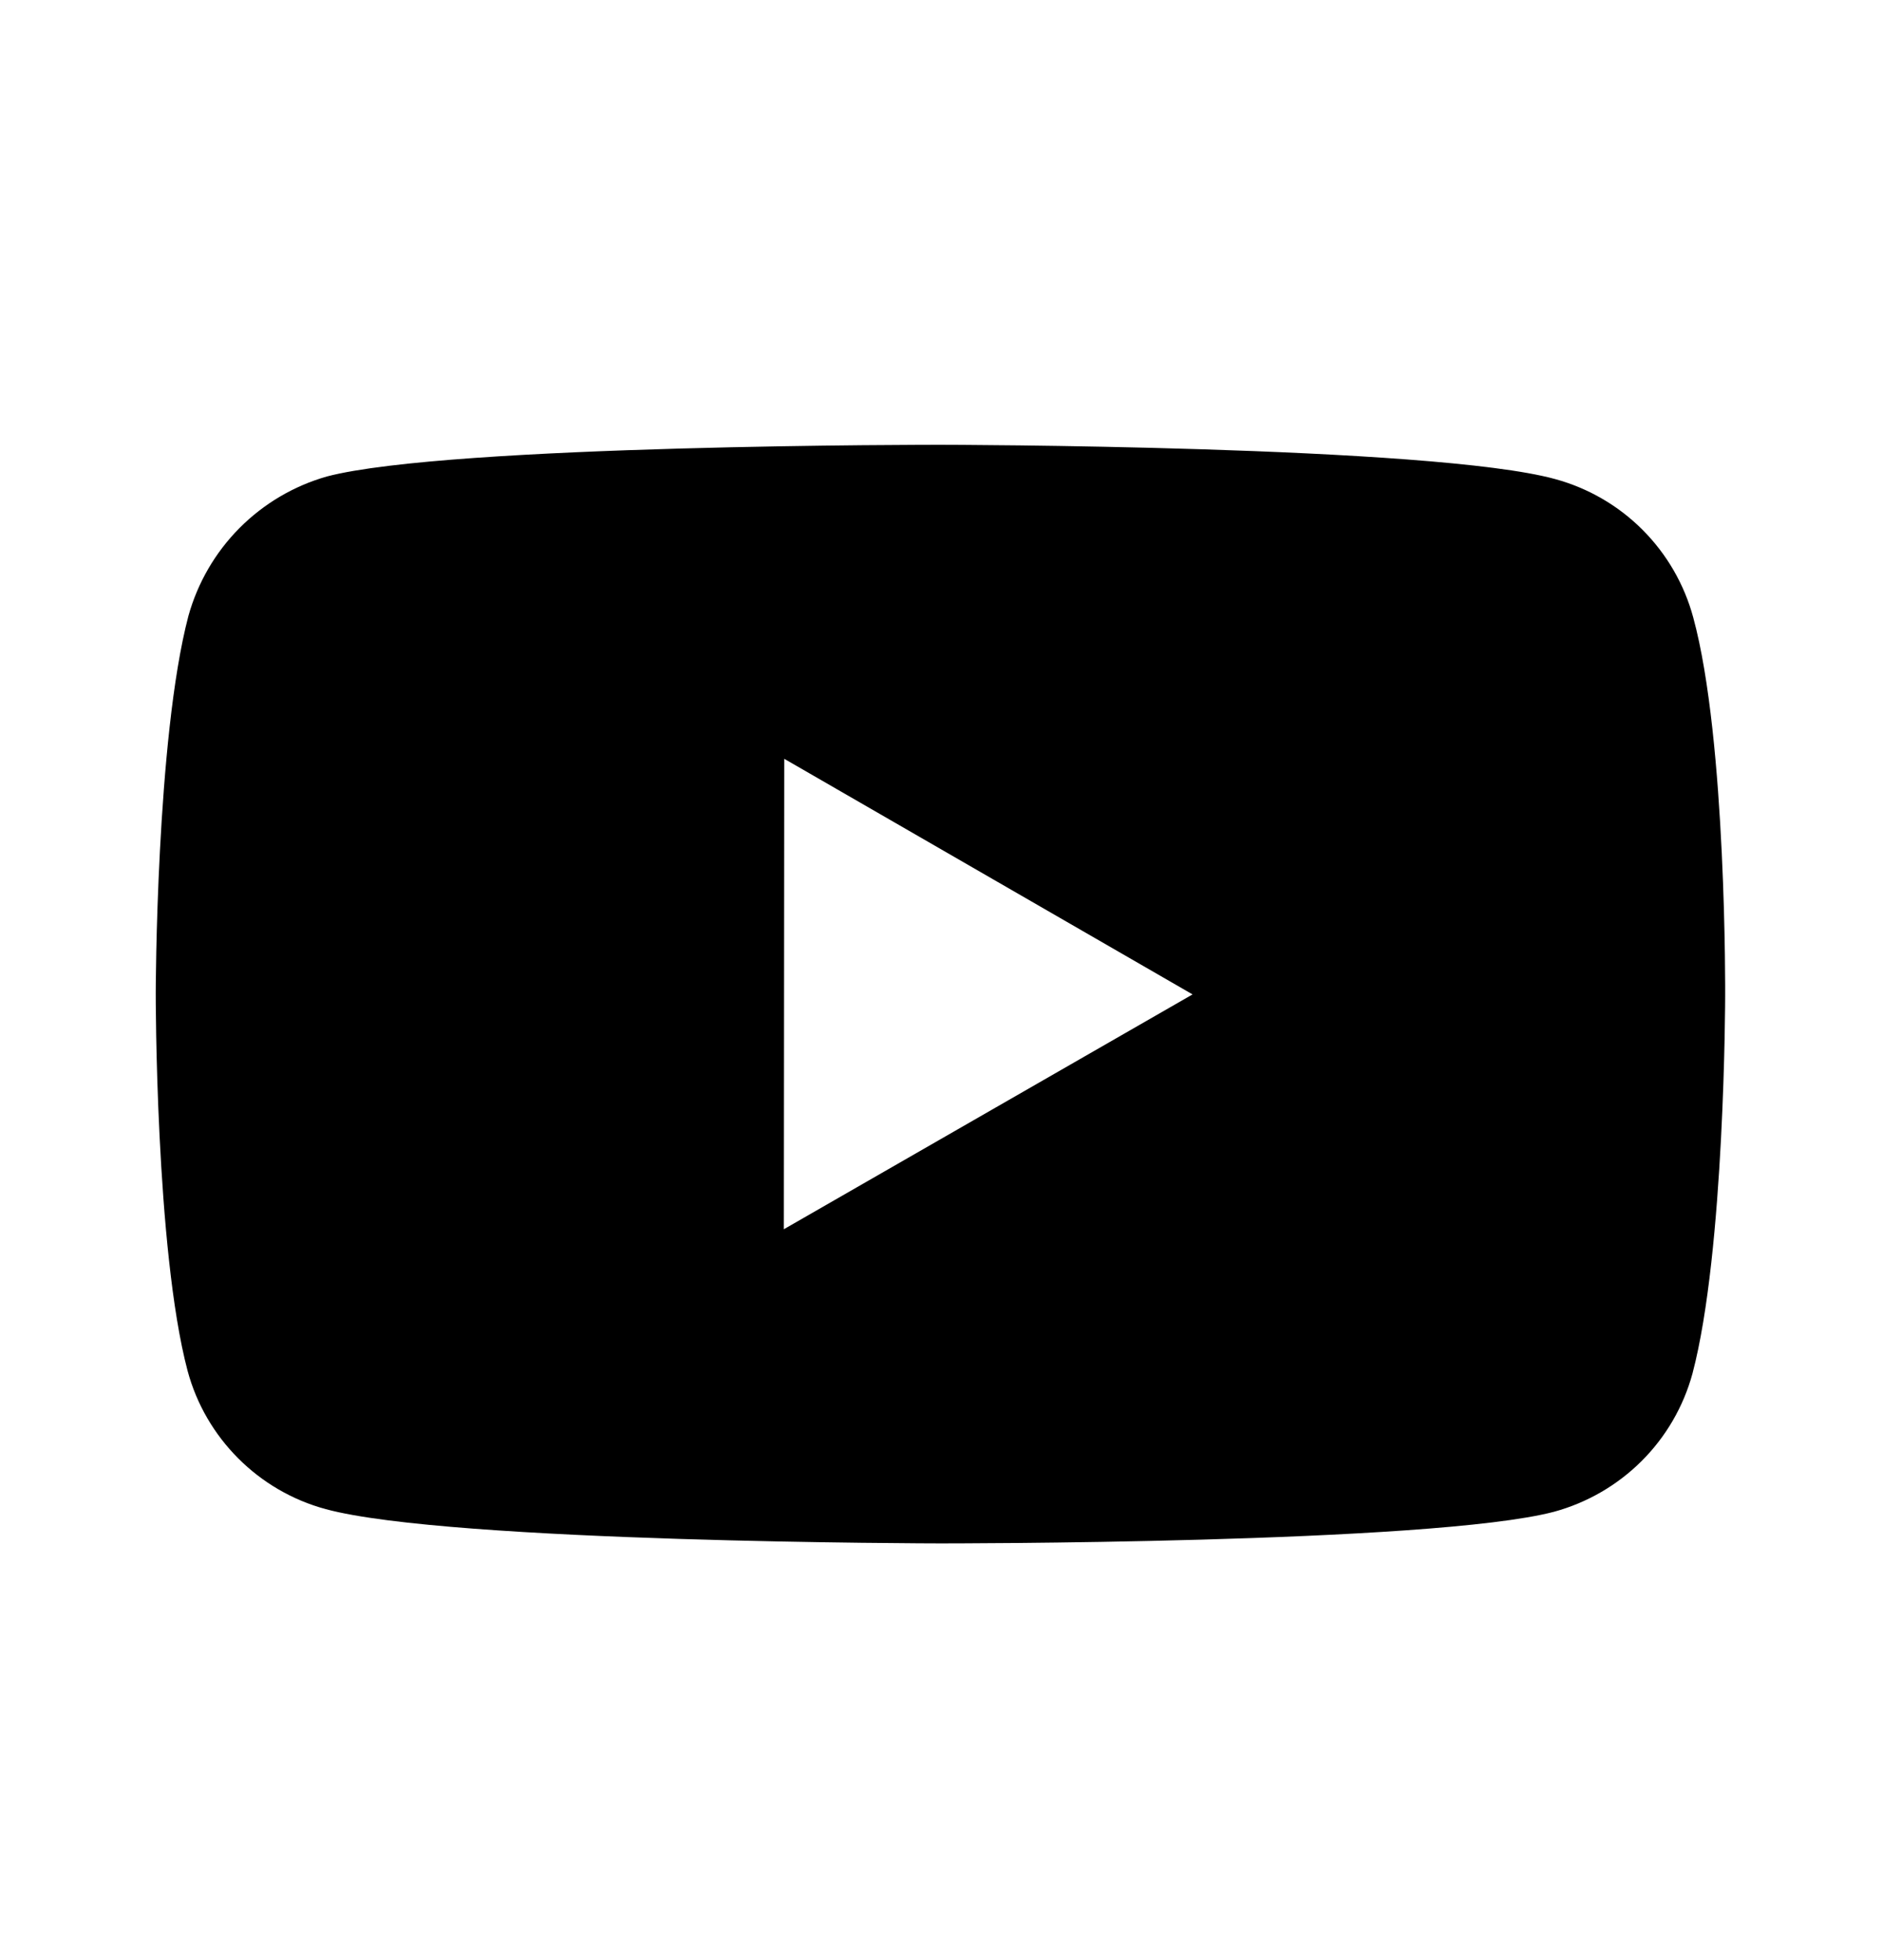 <svg xmlns="http://www.w3.org/2000/svg" width="24" viewBox="0 0 24 25" height="25" fill="none"><path fill="#000" d="m21.593 7.876c-.114-.423-.337-.808-.646-1.118-.309-.31-.694-.533-1.116-.648-1.566-.43-7.831-.437-7.831-.437s-6.264-.007-7.831.404c-.422.12-.806.347-1.115.658-.309.311-.533.697-.651 1.12-.413 1.566-.417 4.814-.417 4.814s-.004 3.264.406 4.814c.23.857.905 1.534 1.763 1.765 1.582.43 7.83.437 7.83.437s6.265.007 7.831-.403c.422-.115.808-.338 1.118-.647s.534-.694.649-1.116c.414-1.565.417-4.812.417-4.812s.02-3.265-.407-4.831zm-11.597 7.802.005-6 5.207 3.005z"></path></svg>